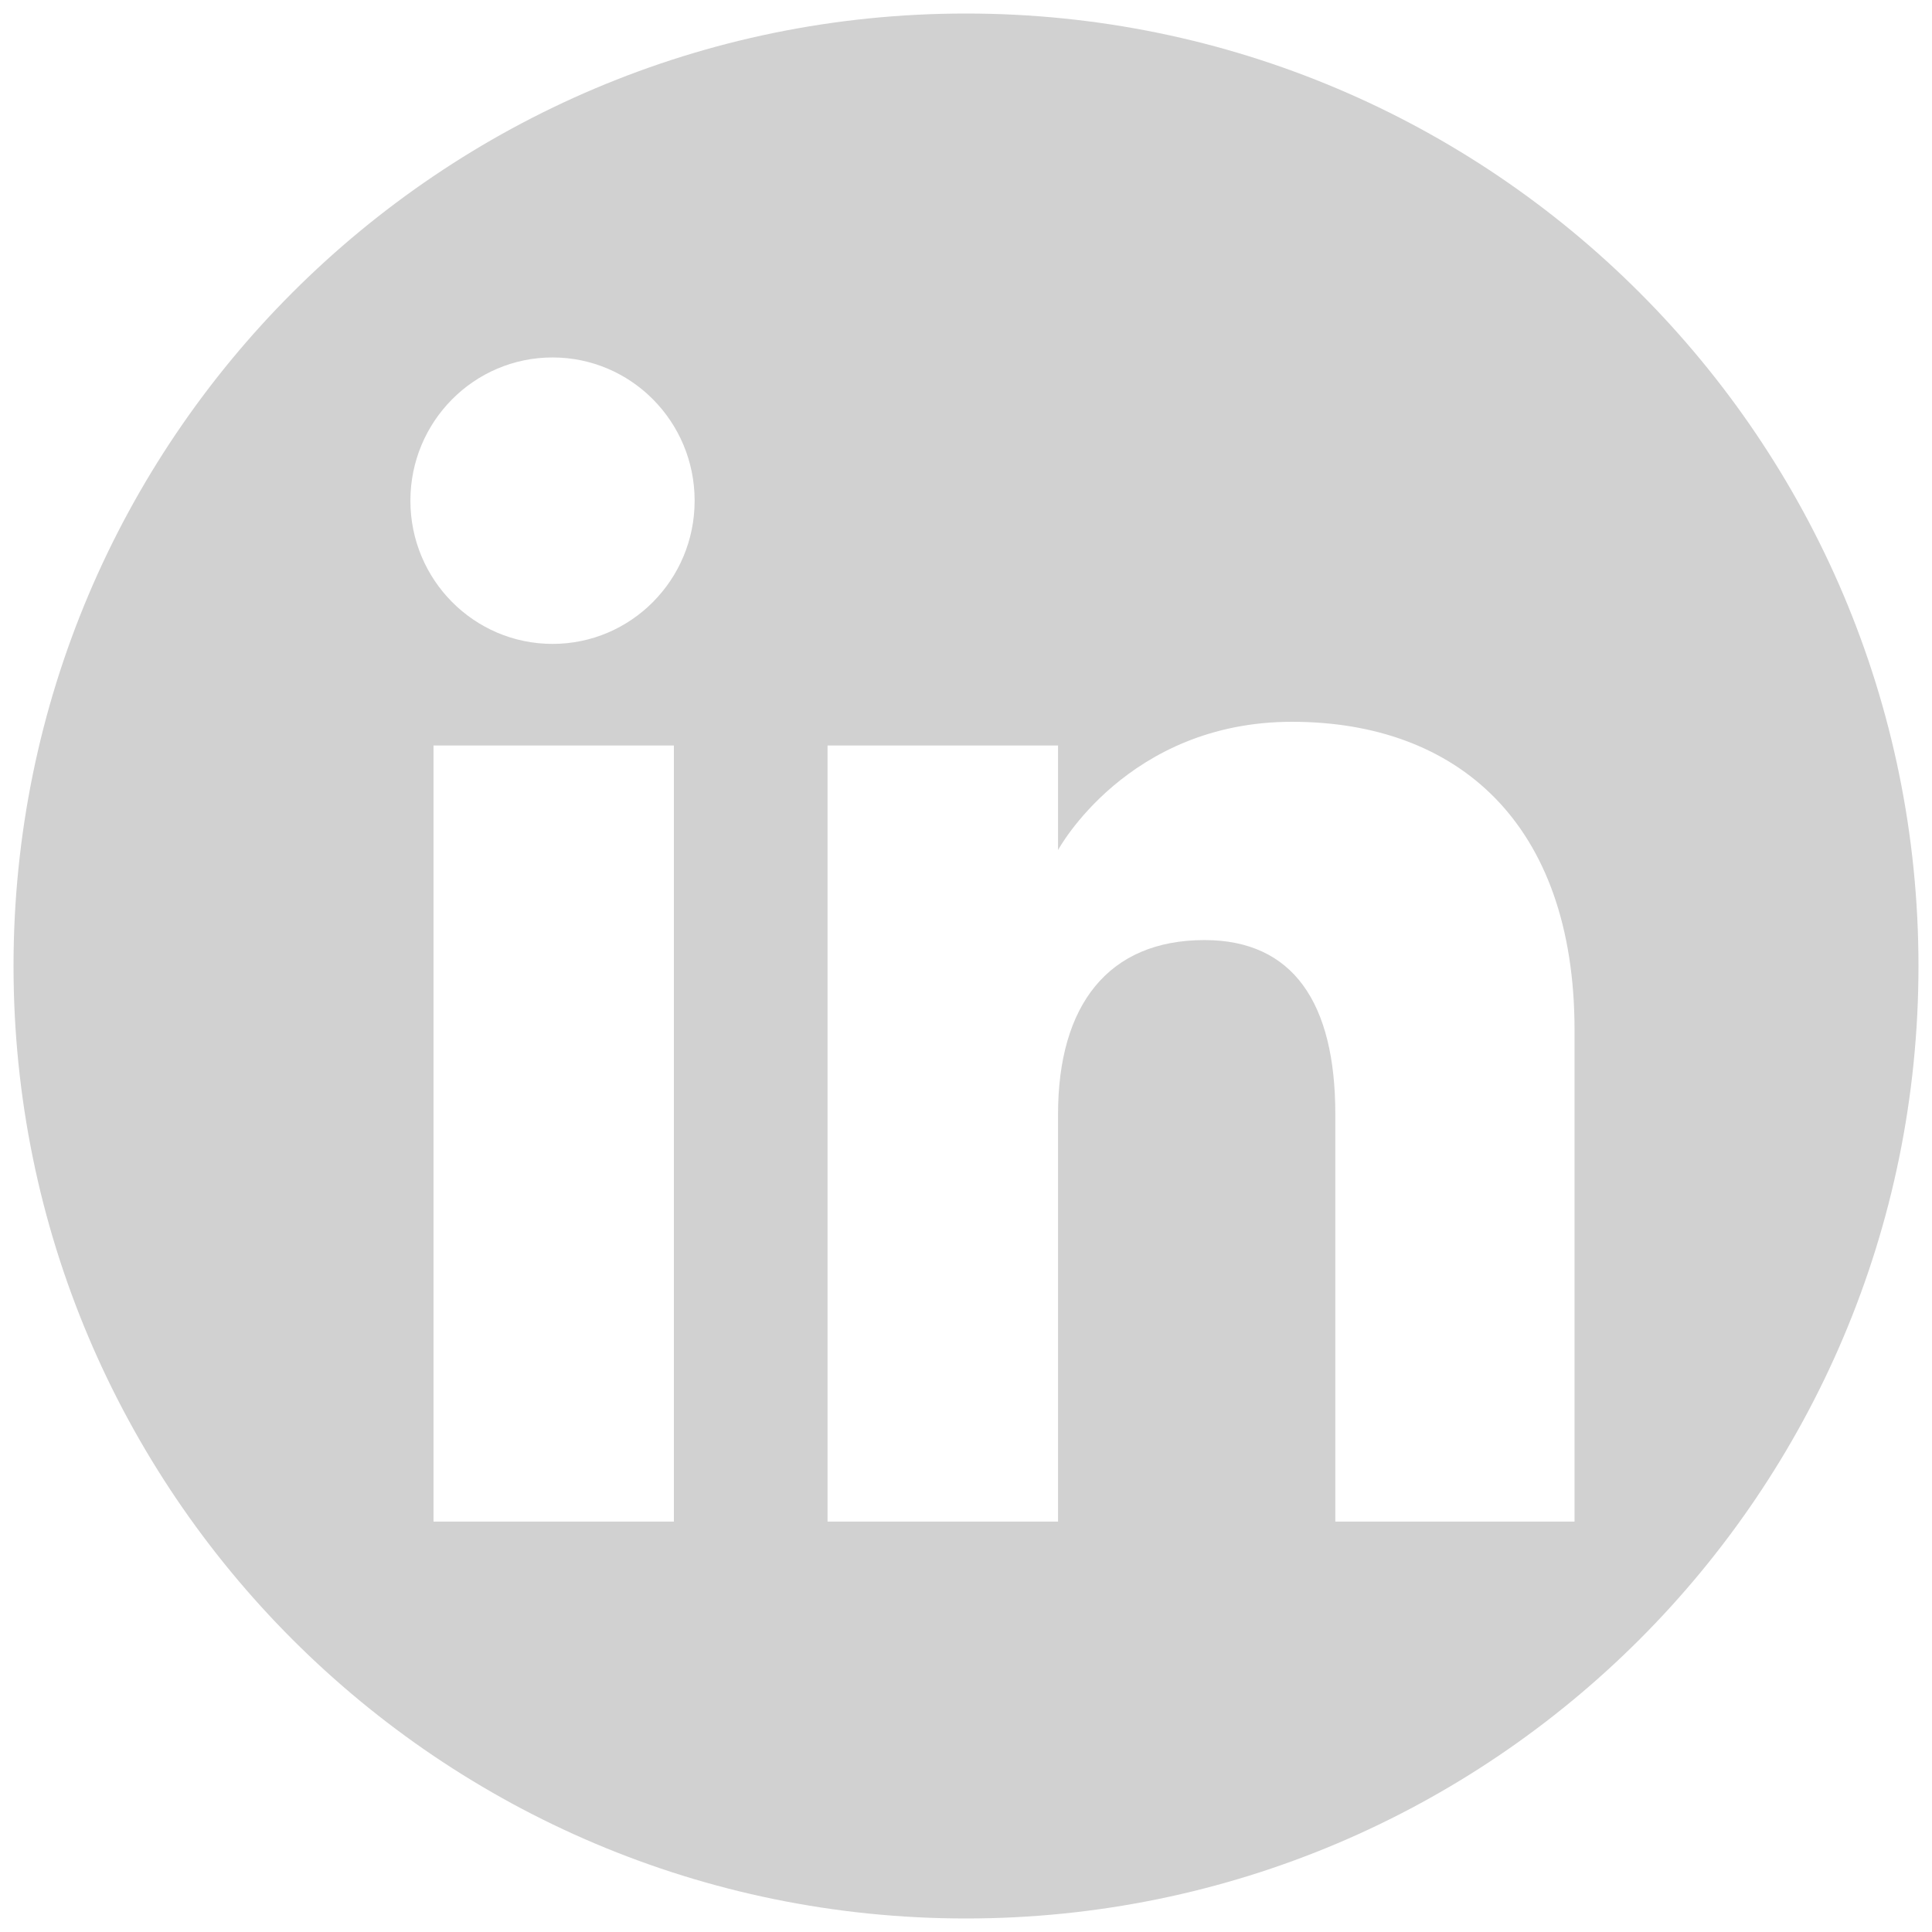 <svg xmlns="http://www.w3.org/2000/svg" xml:space="preserve" style="fill-rule:evenodd;clip-rule:evenodd;stroke-linejoin:round;stroke-miterlimit:2" viewBox="0 0 50 50"><path d="M25 49.65c13.614 0 24.65-11.036 24.65-24.65C49.65 11.386 38.614.35 25 .35 11.386.35.35 11.386.35 25 .35 38.614 11.386 49.65 25 49.65Zm15.749-10.271h-6.191V28.836c0-2.891-1.098-4.507-3.386-4.507-2.489 0-3.79 1.682-3.79 4.507v10.543h-5.965V19.294h5.965v2.705s1.794-3.319 6.056-3.319c4.261 0 7.311 2.602 7.311 7.982v12.717Zm-29.53 0h6.221V19.294h-6.221v20.085ZM14.3 16.664c-2.033 0-3.679-1.66-3.679-3.706 0-2.047 1.646-3.707 3.679-3.707 2.032 0 3.677 1.66 3.677 3.707 0 2.046-1.645 3.706-3.677 3.706Z" style="fill:#d1d1d1"/></svg>